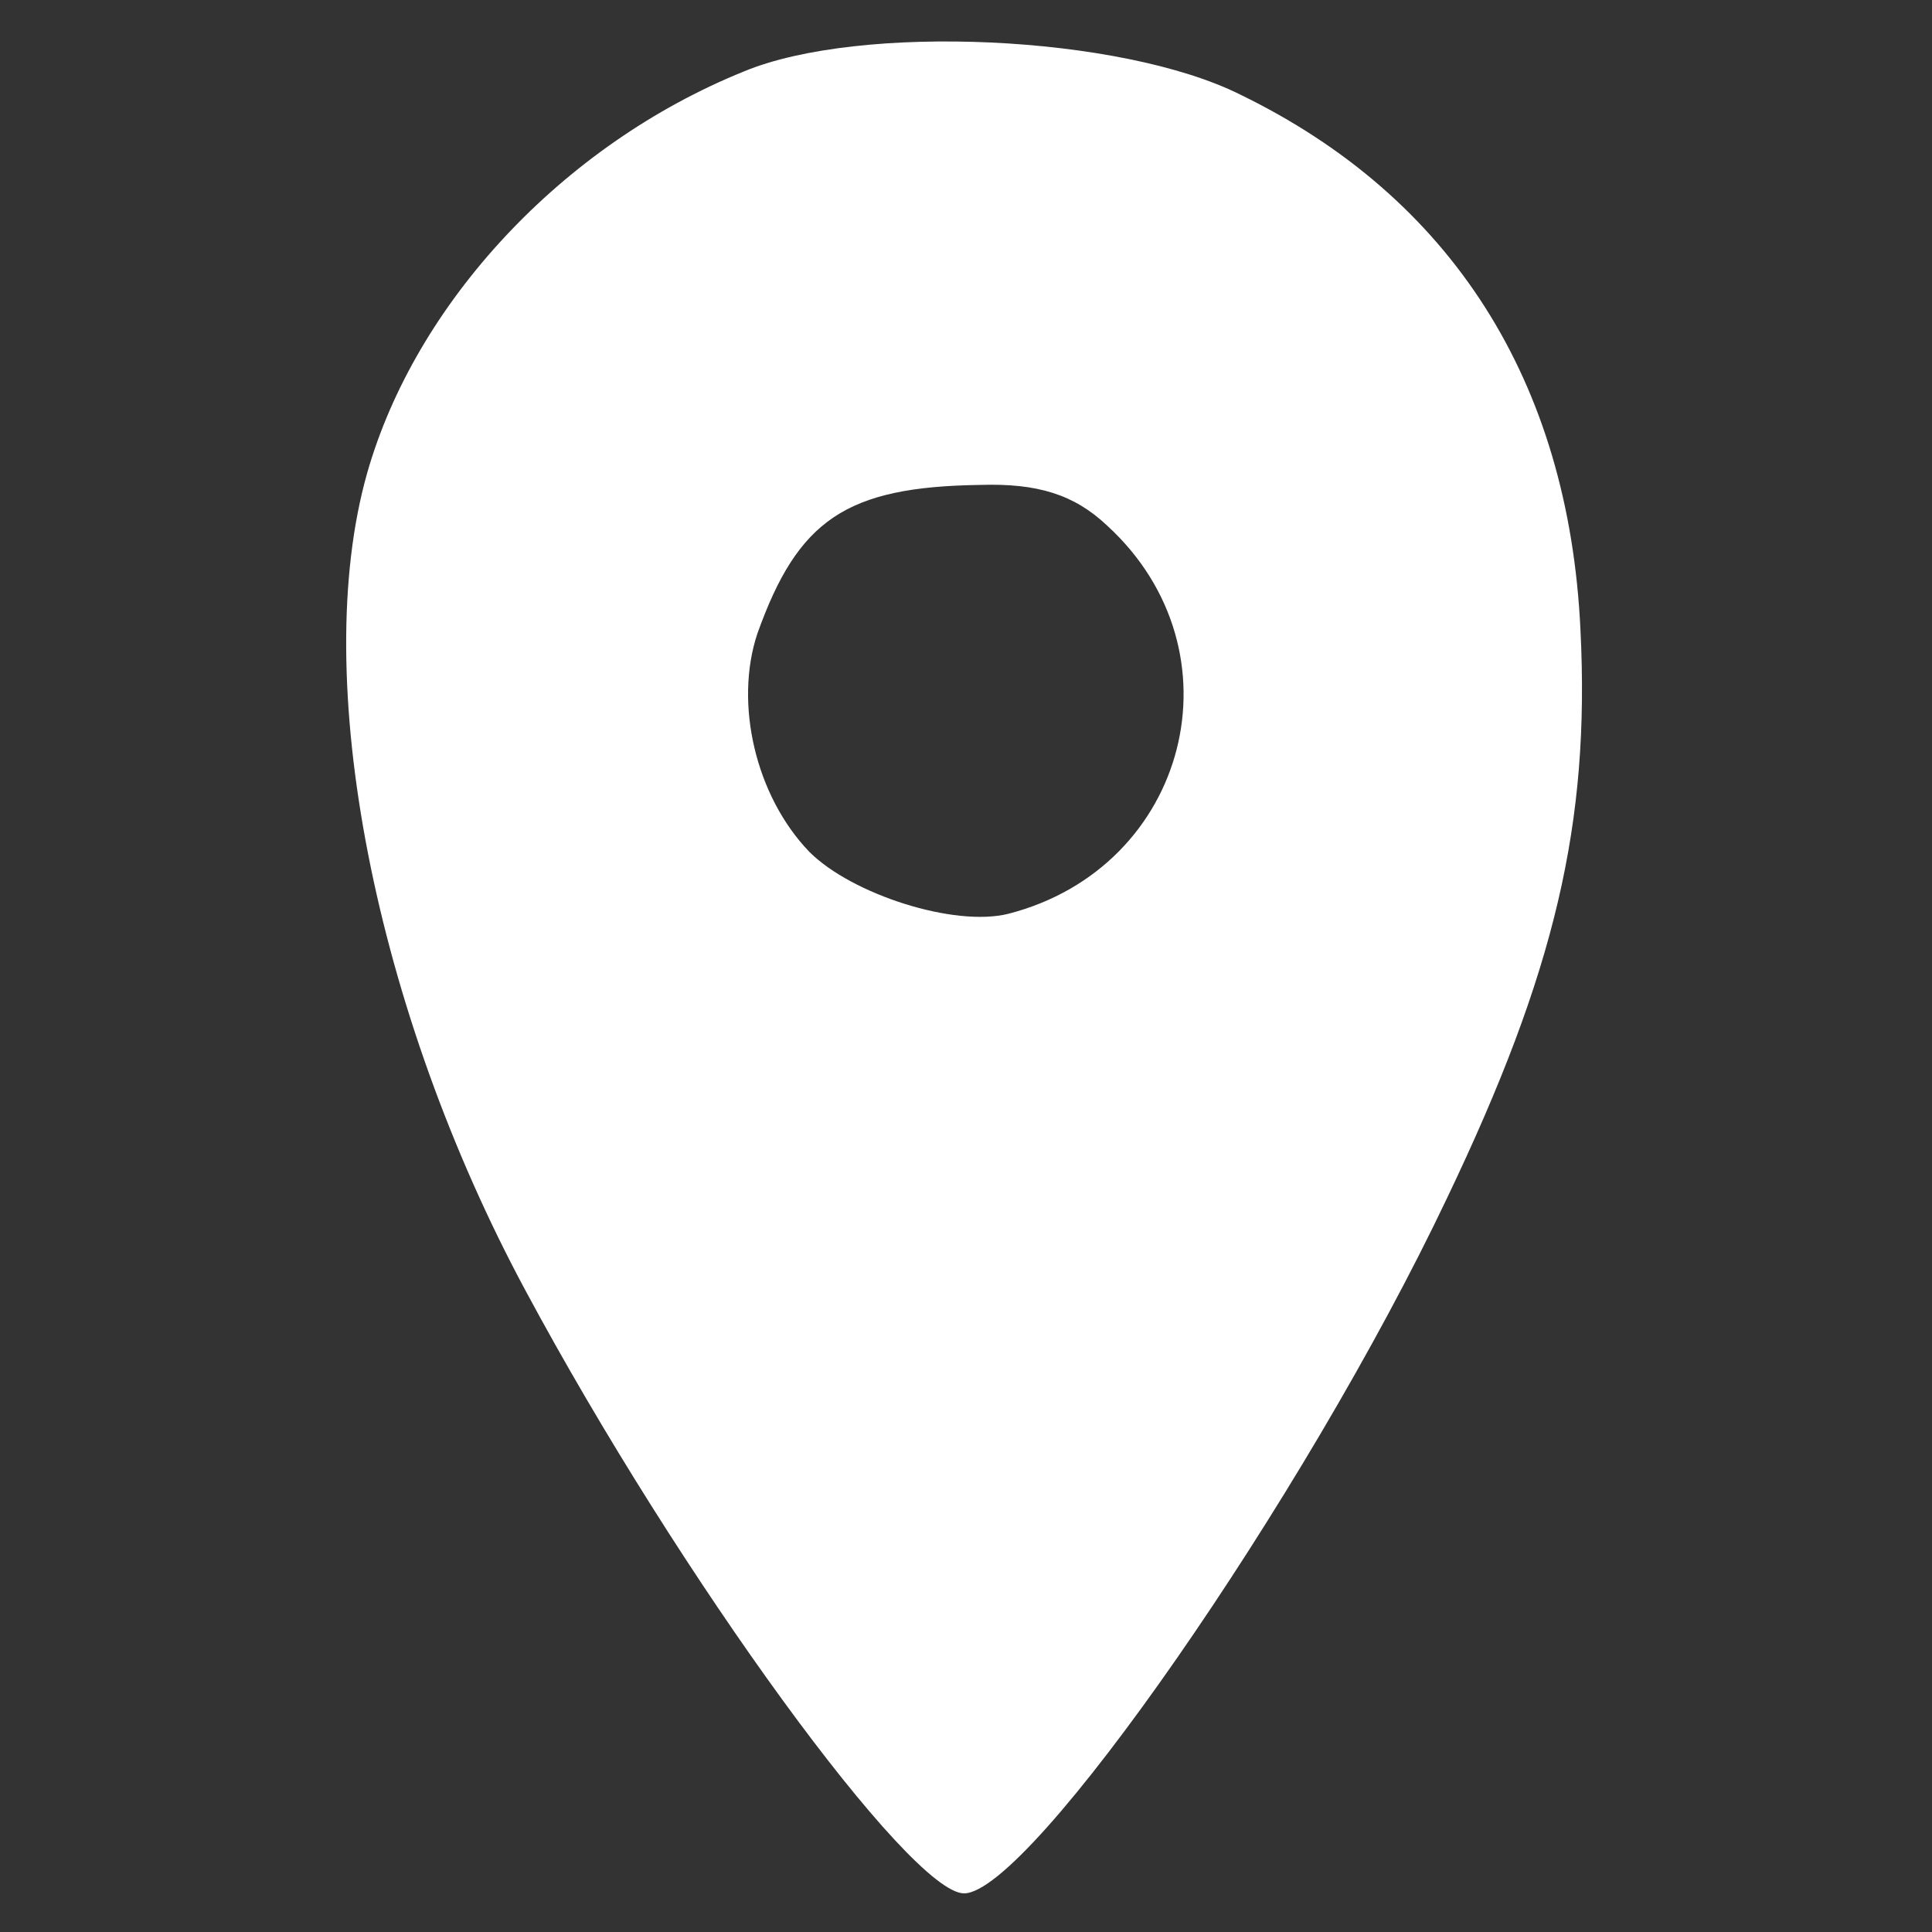 <?xml version="1.0" encoding="UTF-8"?> <svg xmlns="http://www.w3.org/2000/svg" width="24" height="24" viewBox="0 0 24 24" fill="none"><rect x="0" y="0" width="24" height="24" fill="#333333" stroke="none"/><path d="M9.24 0.888C6.984 1.8 5.16 3.768 4.56 5.88C3.84 8.424 4.656 12.552 6.528 16.032C8.448 19.608 11.305 23.52 11.976 23.52C12.793 23.52 16.201 18.623 17.977 14.88C19.32 12.072 19.753 10.223 19.633 7.824C19.488 4.728 18.024 2.448 15.409 1.176C13.921 0.432 10.681 0.288 9.24 0.888ZM13.752 6.528C15.457 8.088 14.761 10.775 12.528 11.351C11.857 11.52 10.585 11.111 10.056 10.584C9.384 9.888 9.12 8.736 9.408 7.872C9.912 6.456 10.512 6.048 12.168 6.024C12.889 6 13.345 6.144 13.752 6.528Z" fill="white"></path></svg> 